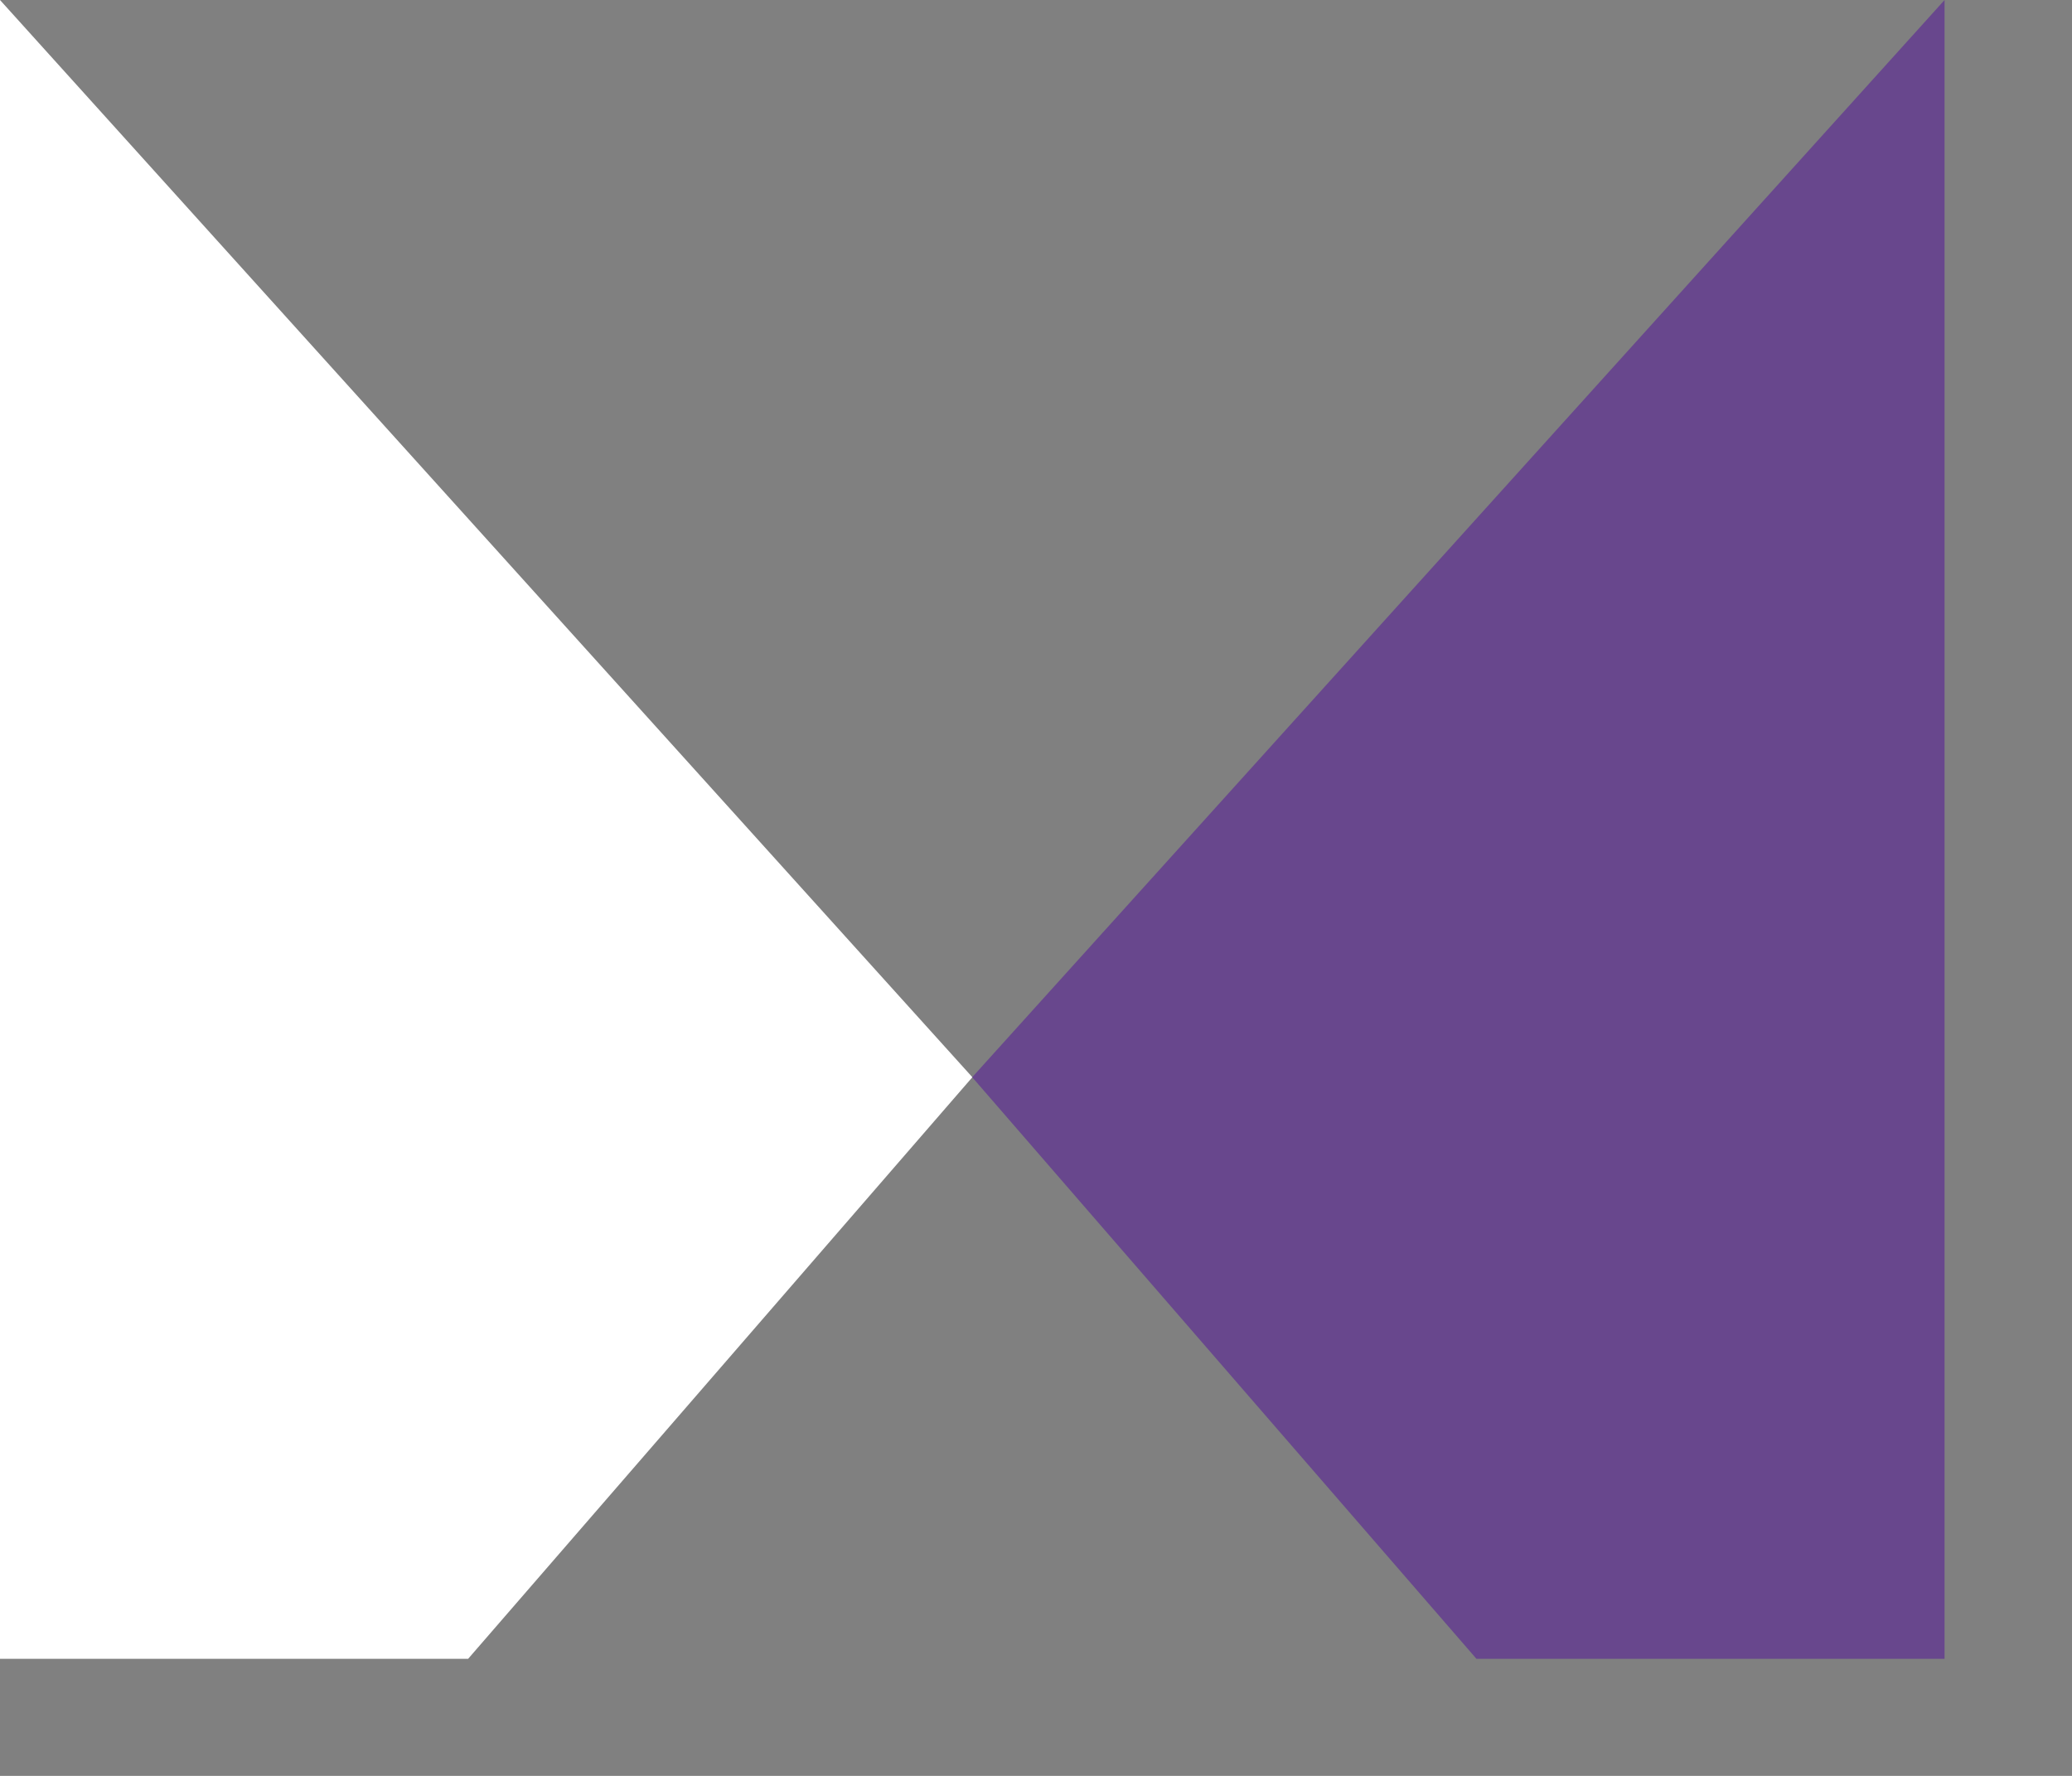 <svg width="14" height="12" fill="none" xmlns="http://www.w3.org/2000/svg"><rect width="100%" height="100%" fill="#808080" stroke="none"/><path d="M0 0l6.57 7.279-3.407 3.93H0V0z" fill="#fff"/><path d="M13.139 0l-6.57 7.279 3.407 3.93h3.163V0z" fill="#68478d"/></svg>